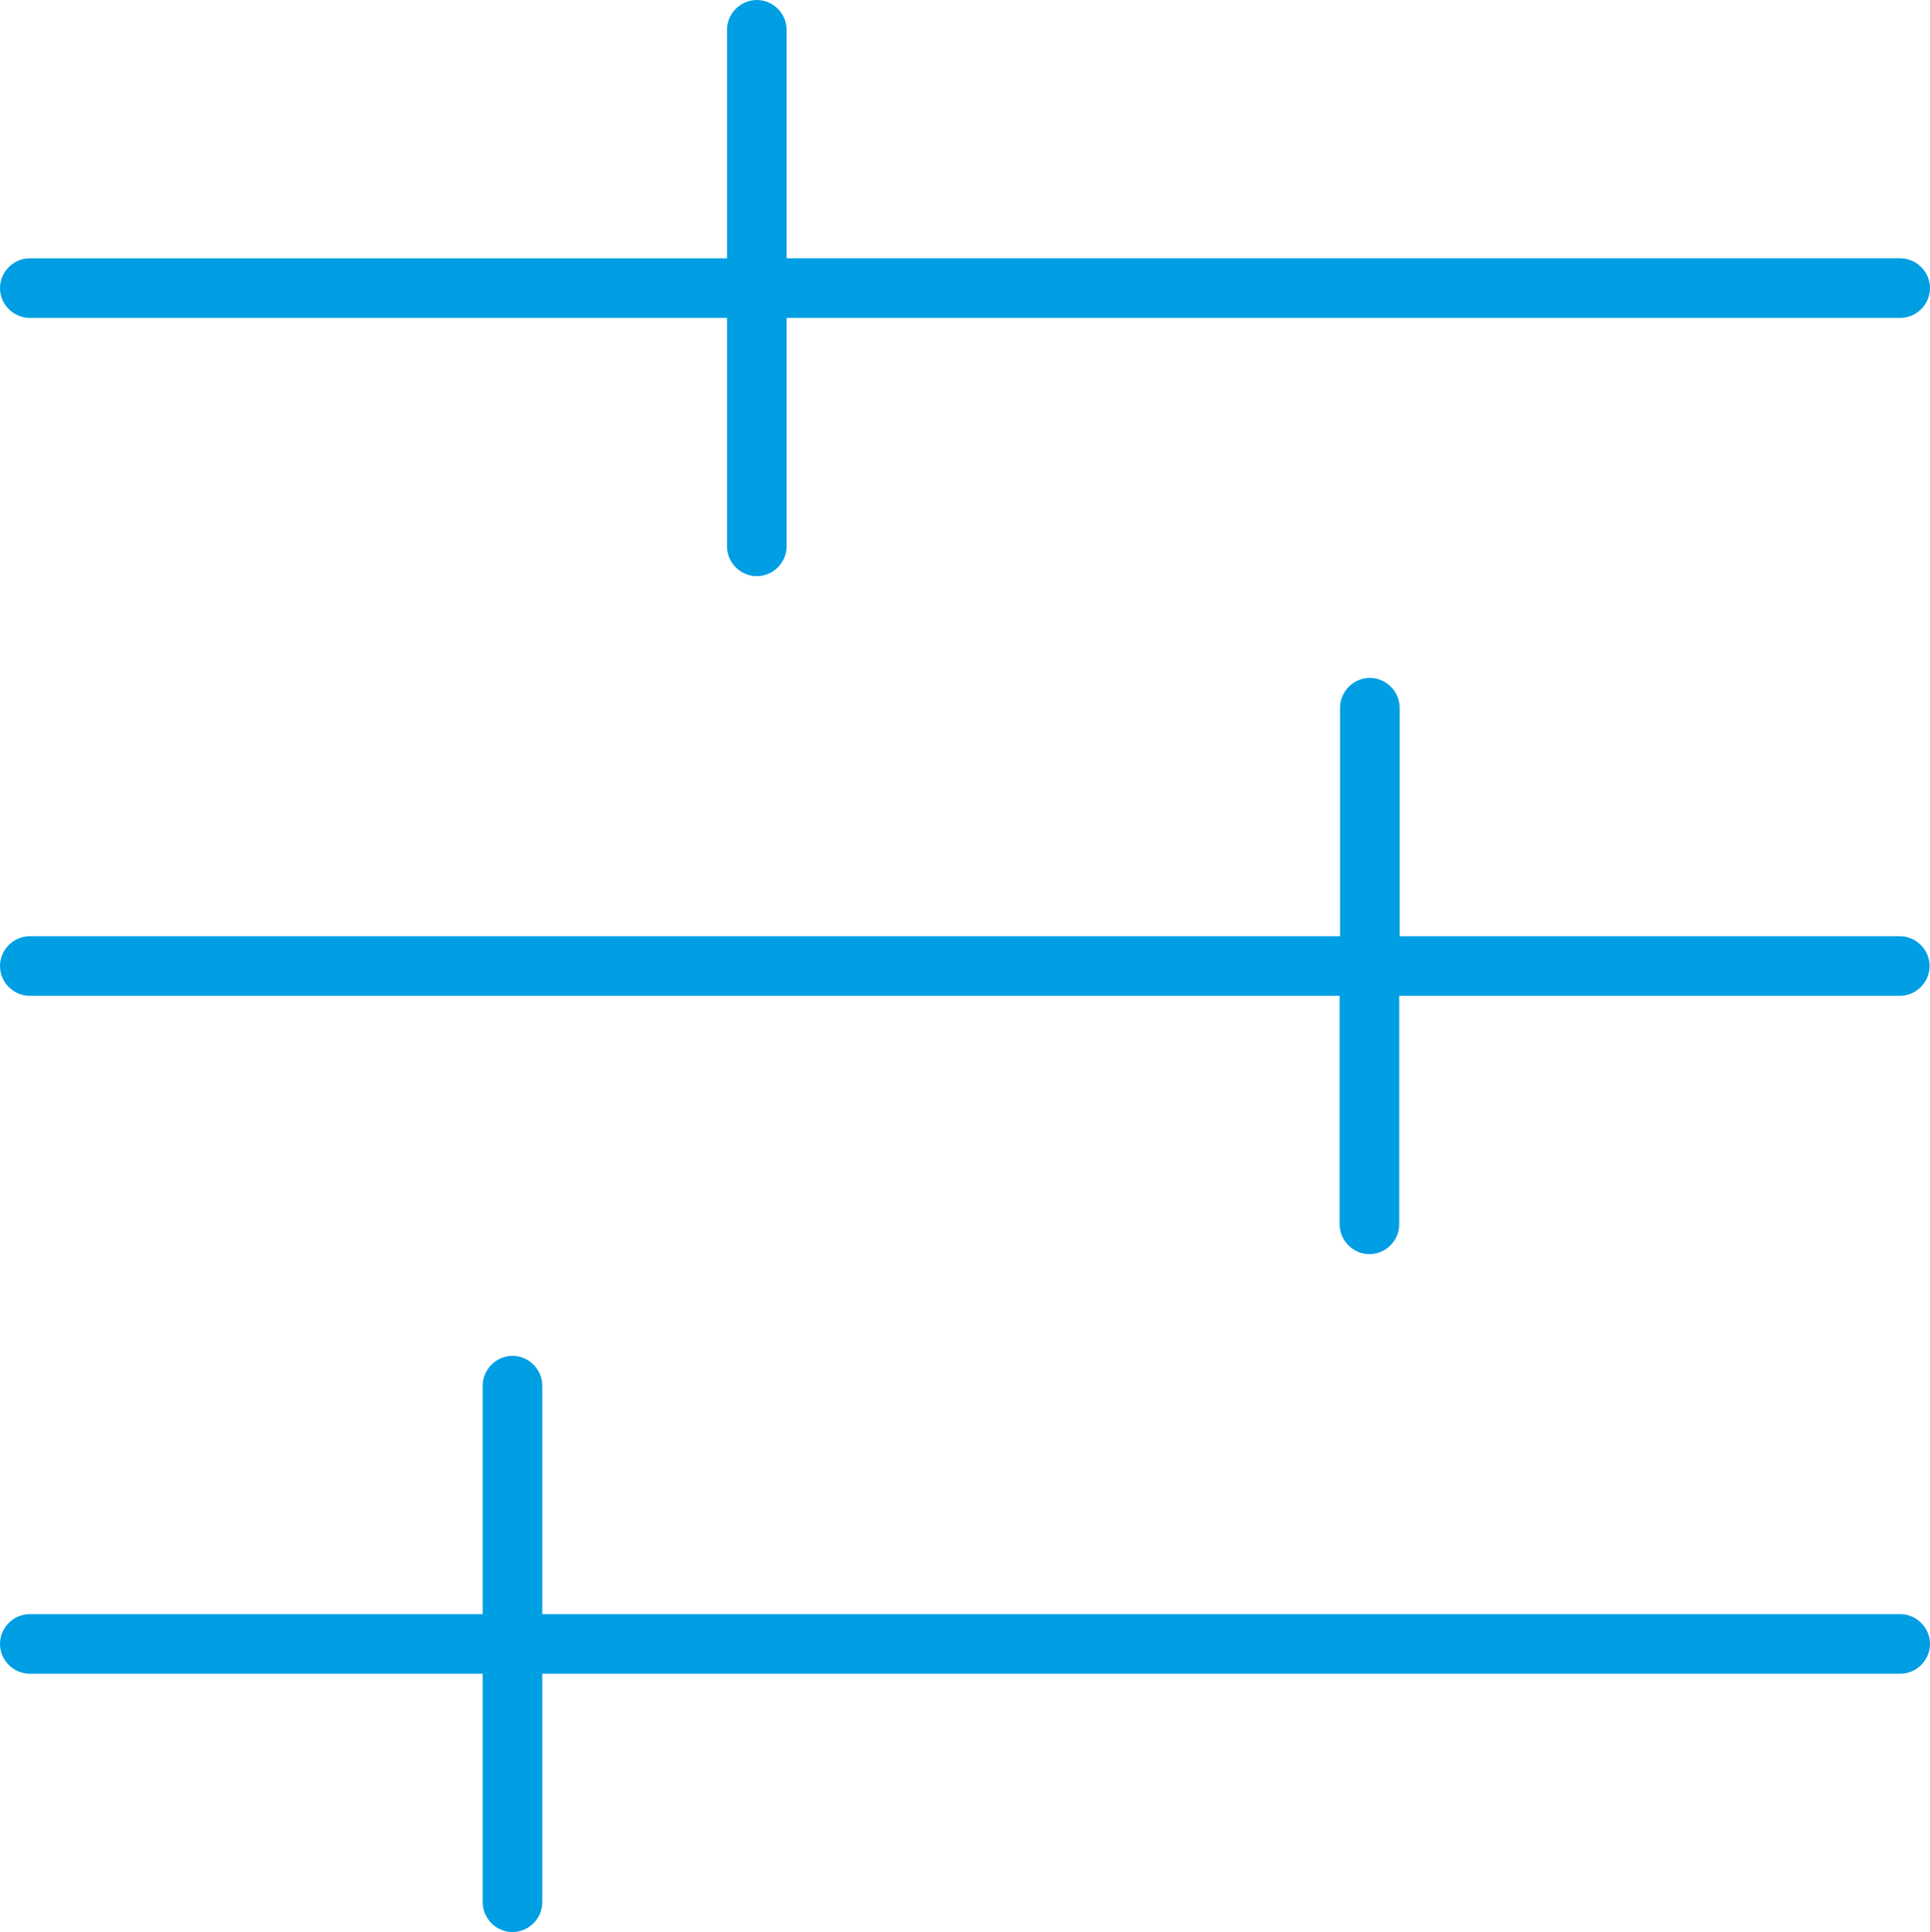 <?xml version="1.0" standalone="no"?>
<!DOCTYPE svg PUBLIC "-//W3C//DTD SVG 1.1//EN" "http://www.w3.org/Graphics/SVG/1.1/DTD/svg11.dtd">
<svg xmlns="http://www.w3.org/2000/svg" id="Ebene_2" viewBox="0 0 48.58 48.62" width="48.58" height="48.62"><defs><style>.cls-1{fill:#009ee3;}</style></defs><g id="Ebene_2-2"><g id="icon_adjustments"><path class="cls-1" d="m.75,8h17.55v5.75c0,.41.34.75.75.75s.75-.34.75-.75v-5.75h28.03c.41,0,.75-.34.75-.75s-.34-.75-.75-.75h-28.03V.75c0-.41-.34-.75-.75-.75s-.75.34-.75.75v5.75H.75c-.41,0-.75.34-.75.75s.34.75.75.75Z"/><path class="cls-1" d="m47.83,23.56h-12.6v-5.75c0-.41-.34-.75-.75-.75s-.75.34-.75.75v5.75H.75c-.41,0-.75.34-.75.75s.34.75.75.75h32.97v5.75c0,.41.34.75.75.75s.75-.34.75-.75v-5.75h12.6c.41,0,.75-.34.75-.75s-.34-.75-.75-.75Z"/><path class="cls-1" d="m47.83,40.62H13.65v-5.75c0-.41-.34-.75-.75-.75s-.75.34-.75.75v5.75H.75c-.41,0-.75.34-.75.75s.34.75.75.75h11.4v5.75c0,.41.34.75.75.75s.75-.34.75-.75v-5.75h34.18c.41,0,.75-.34.75-.75s-.34-.75-.75-.75Z"/></g></g></svg>